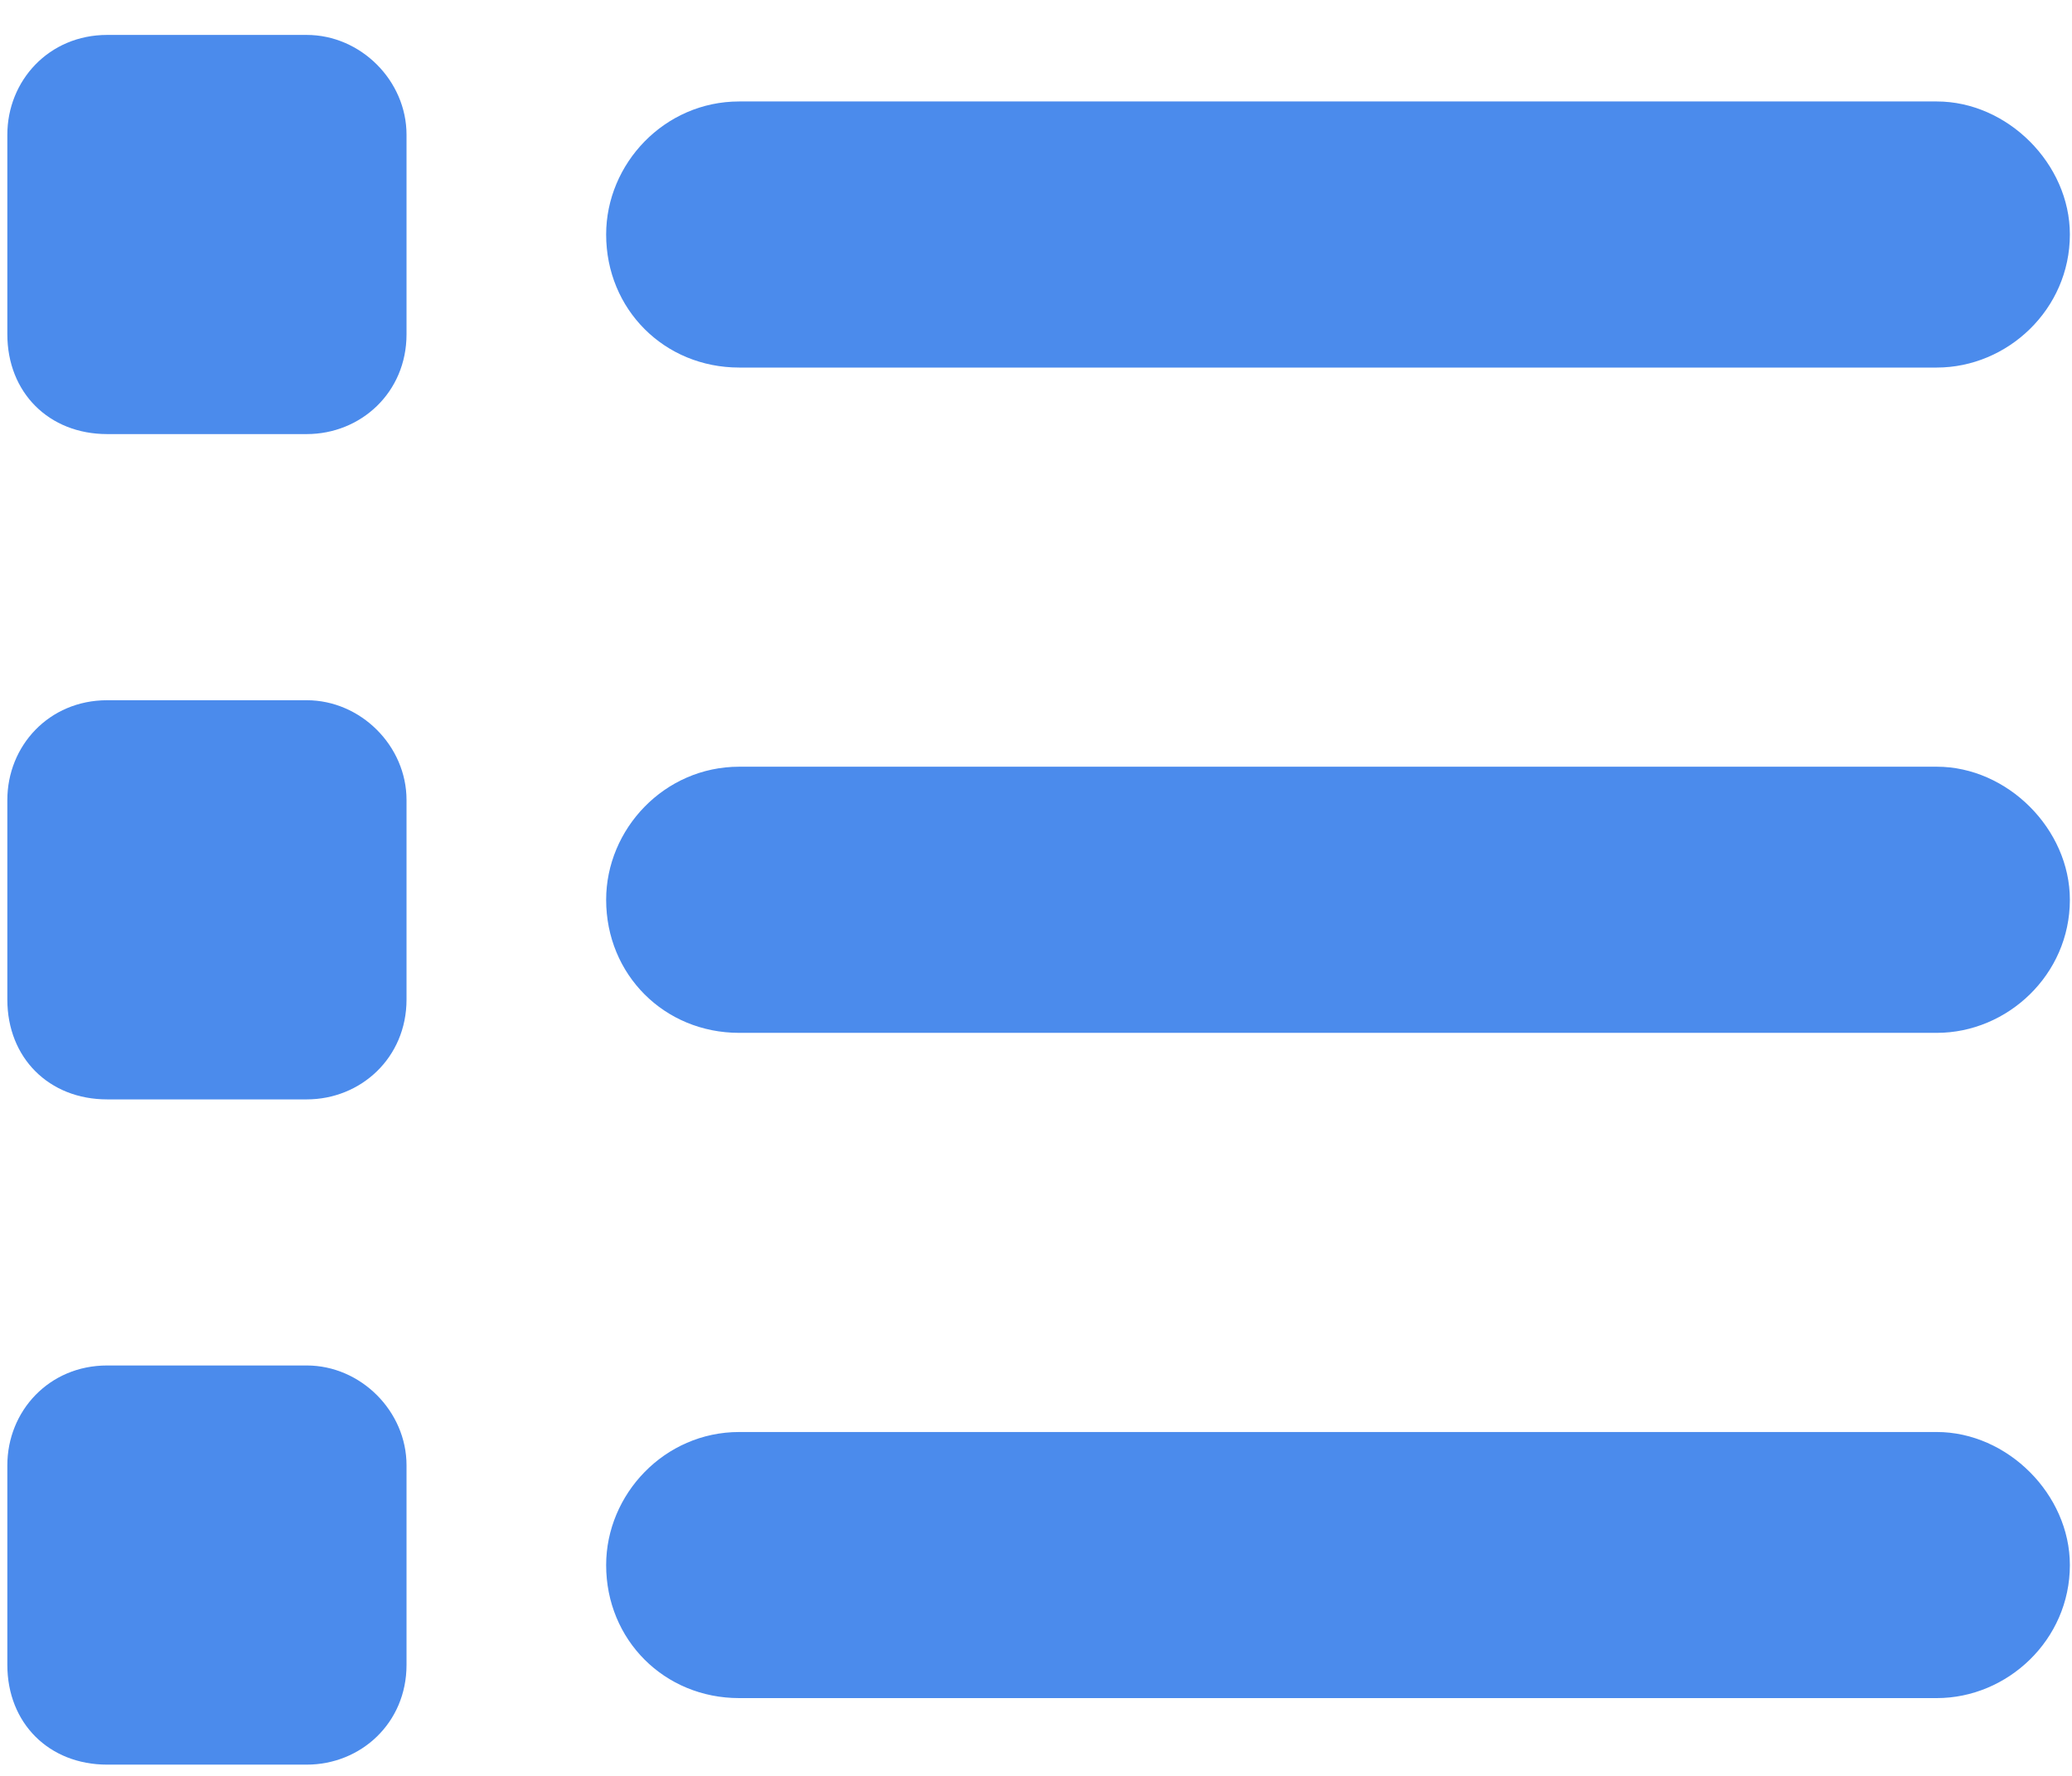 <svg width="35" height="30" viewBox="0 0 35 30" fill="none" xmlns="http://www.w3.org/2000/svg">
<path d="M1.81 0.59H5.181C6.094 0.59 6.867 1.363 6.867 2.276V5.647C6.867 6.631 6.094 7.333 5.181 7.333H1.81C0.826 7.333 0.124 6.631 0.124 5.647V2.276C0.124 1.363 0.826 0.59 1.81 0.59ZM12.486 1.714H32.716C33.91 1.714 34.964 2.767 34.964 3.961C34.964 5.226 33.91 6.209 32.716 6.209H12.486C11.222 6.209 10.239 5.226 10.239 3.961C10.239 2.767 11.222 1.714 12.486 1.714ZM12.486 12.952H32.716C33.91 12.952 34.964 14.006 34.964 15.2C34.964 16.465 33.91 17.448 32.716 17.448H12.486C11.222 17.448 10.239 16.465 10.239 15.2C10.239 14.006 11.222 12.952 12.486 12.952ZM12.486 24.191H32.716C33.91 24.191 34.964 25.245 34.964 26.439C34.964 27.703 33.91 28.686 32.716 28.686H12.486C11.222 28.686 10.239 27.703 10.239 26.439C10.239 25.245 11.222 24.191 12.486 24.191ZM0.124 13.514C0.124 12.601 0.826 11.829 1.81 11.829H5.181C6.094 11.829 6.867 12.601 6.867 13.514V16.886C6.867 17.869 6.094 18.572 5.181 18.572H1.81C0.826 18.572 0.124 17.869 0.124 16.886V13.514ZM1.81 23.067H5.181C6.094 23.067 6.867 23.84 6.867 24.753V28.125C6.867 29.108 6.094 29.81 5.181 29.81H1.81C0.826 29.81 0.124 29.108 0.124 28.125V24.753C0.124 23.84 0.826 23.067 1.81 23.067Z" fill="#4B8BEC"/>
</svg>
